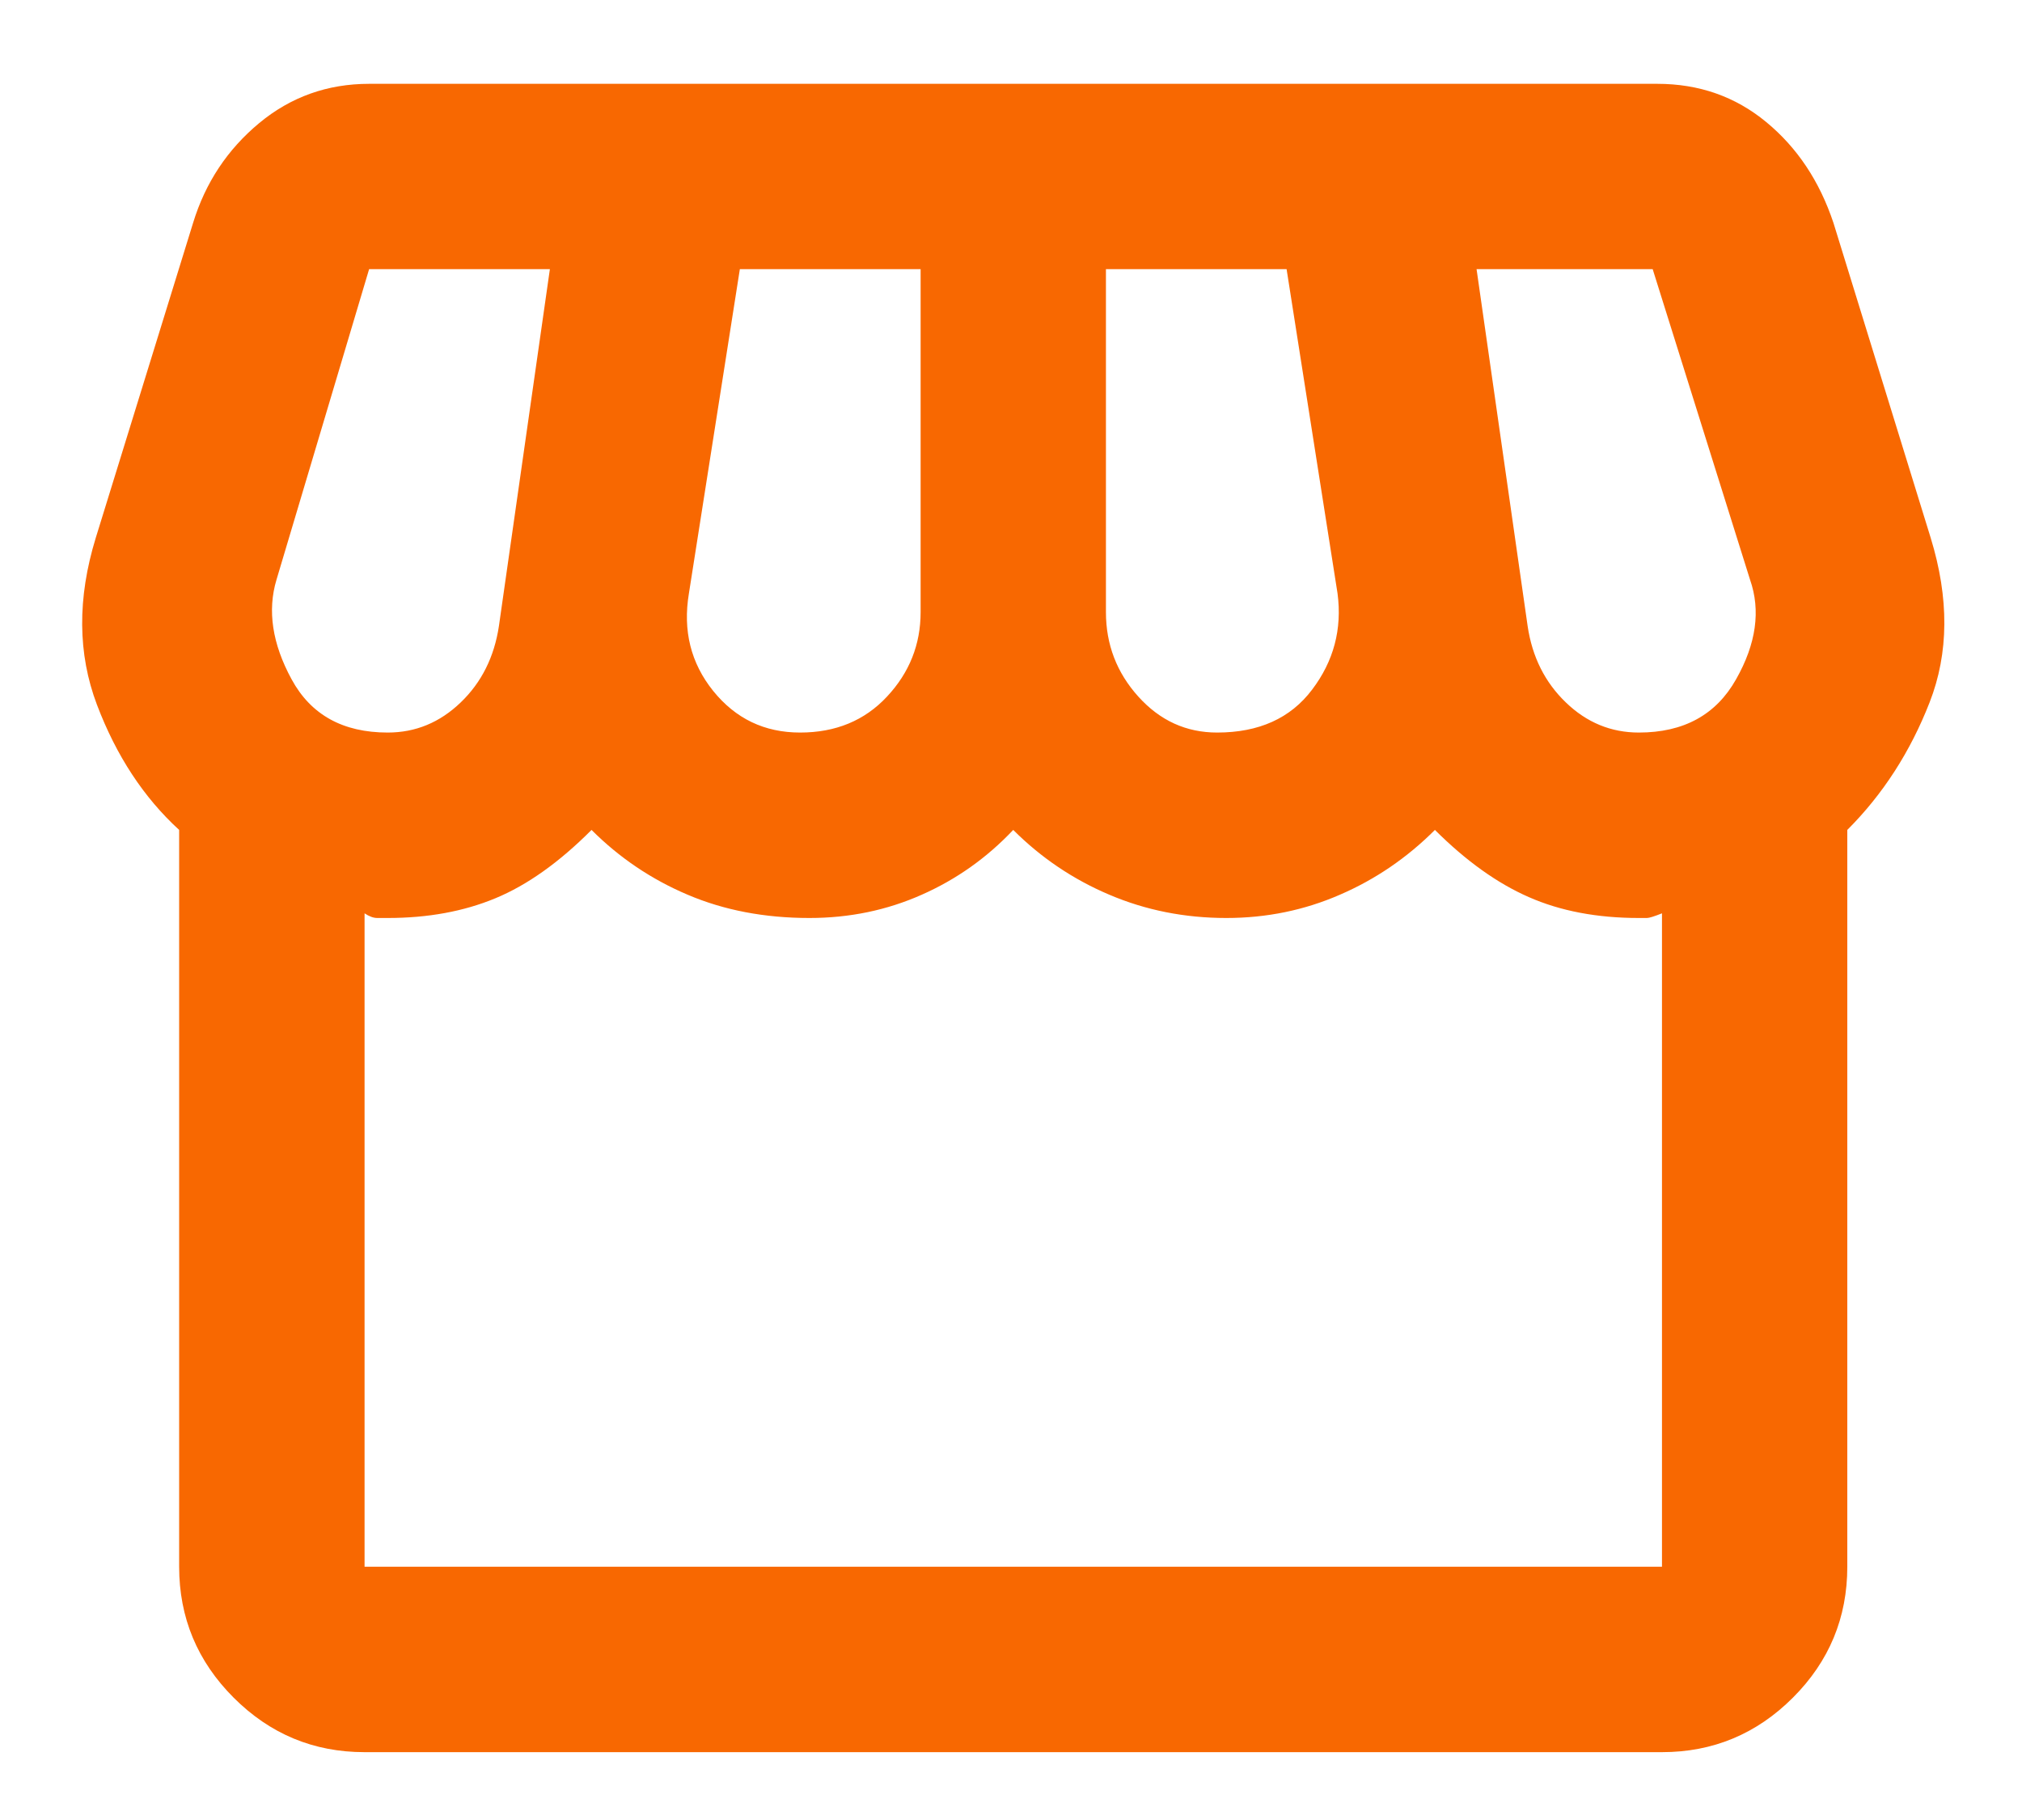 <svg width="20" height="18" viewBox="0 0 20 18" fill="none" xmlns="http://www.w3.org/2000/svg">
<path d="M18.272 8.208V15.495C18.272 15.999 18.093 16.431 17.734 16.79C17.375 17.149 16.943 17.329 16.439 17.329H3.606C3.101 17.329 2.67 17.149 2.311 16.79C1.952 16.431 1.772 15.999 1.772 15.495V8.208C1.421 7.887 1.15 7.474 0.959 6.97C0.768 6.466 0.764 5.916 0.947 5.32L1.91 2.204C2.032 1.806 2.25 1.478 2.563 1.218C2.876 0.958 3.239 0.829 3.651 0.829H16.393C16.805 0.829 17.165 0.955 17.47 1.207C17.776 1.459 17.997 1.791 18.135 2.204L19.097 5.32C19.28 5.916 19.277 6.458 19.086 6.947C18.895 7.436 18.624 7.856 18.272 8.208ZM12.039 7.245C12.451 7.245 12.765 7.104 12.978 6.821C13.192 6.539 13.276 6.222 13.23 5.87L12.726 2.662H10.939V6.054C10.939 6.374 11.046 6.653 11.26 6.89C11.474 7.127 11.733 7.245 12.039 7.245ZM7.914 7.245C8.265 7.245 8.552 7.127 8.773 6.89C8.995 6.653 9.106 6.374 9.106 6.054V2.662H7.318L6.814 5.87C6.753 6.237 6.833 6.558 7.054 6.833C7.276 7.108 7.562 7.245 7.914 7.245ZM3.835 7.245C4.11 7.245 4.35 7.146 4.557 6.947C4.763 6.749 4.889 6.497 4.935 6.191L5.439 2.662H3.651L2.735 5.733C2.643 6.038 2.693 6.367 2.884 6.718C3.075 7.07 3.392 7.245 3.835 7.245ZM16.21 7.245C16.653 7.245 16.974 7.07 17.172 6.718C17.371 6.367 17.417 6.038 17.31 5.733L16.347 2.662H14.605L15.11 6.191C15.155 6.497 15.282 6.749 15.488 6.947C15.694 7.146 15.935 7.245 16.21 7.245ZM3.606 15.495H16.439V9.033C16.363 9.063 16.313 9.079 16.29 9.079H16.21C15.797 9.079 15.434 9.01 15.121 8.872C14.808 8.735 14.499 8.513 14.193 8.208C13.918 8.483 13.605 8.697 13.253 8.849C12.902 9.002 12.528 9.079 12.13 9.079C11.718 9.079 11.332 9.002 10.973 8.849C10.614 8.697 10.297 8.483 10.022 8.208C9.762 8.483 9.461 8.697 9.117 8.849C8.773 9.002 8.403 9.079 8.006 9.079C7.562 9.079 7.161 9.002 6.802 8.849C6.443 8.697 6.126 8.483 5.851 8.208C5.531 8.529 5.214 8.754 4.9 8.884C4.587 9.014 4.232 9.079 3.835 9.079H3.732C3.693 9.079 3.651 9.063 3.606 9.033V15.495Z" fill="#F86801"/>
</svg>

